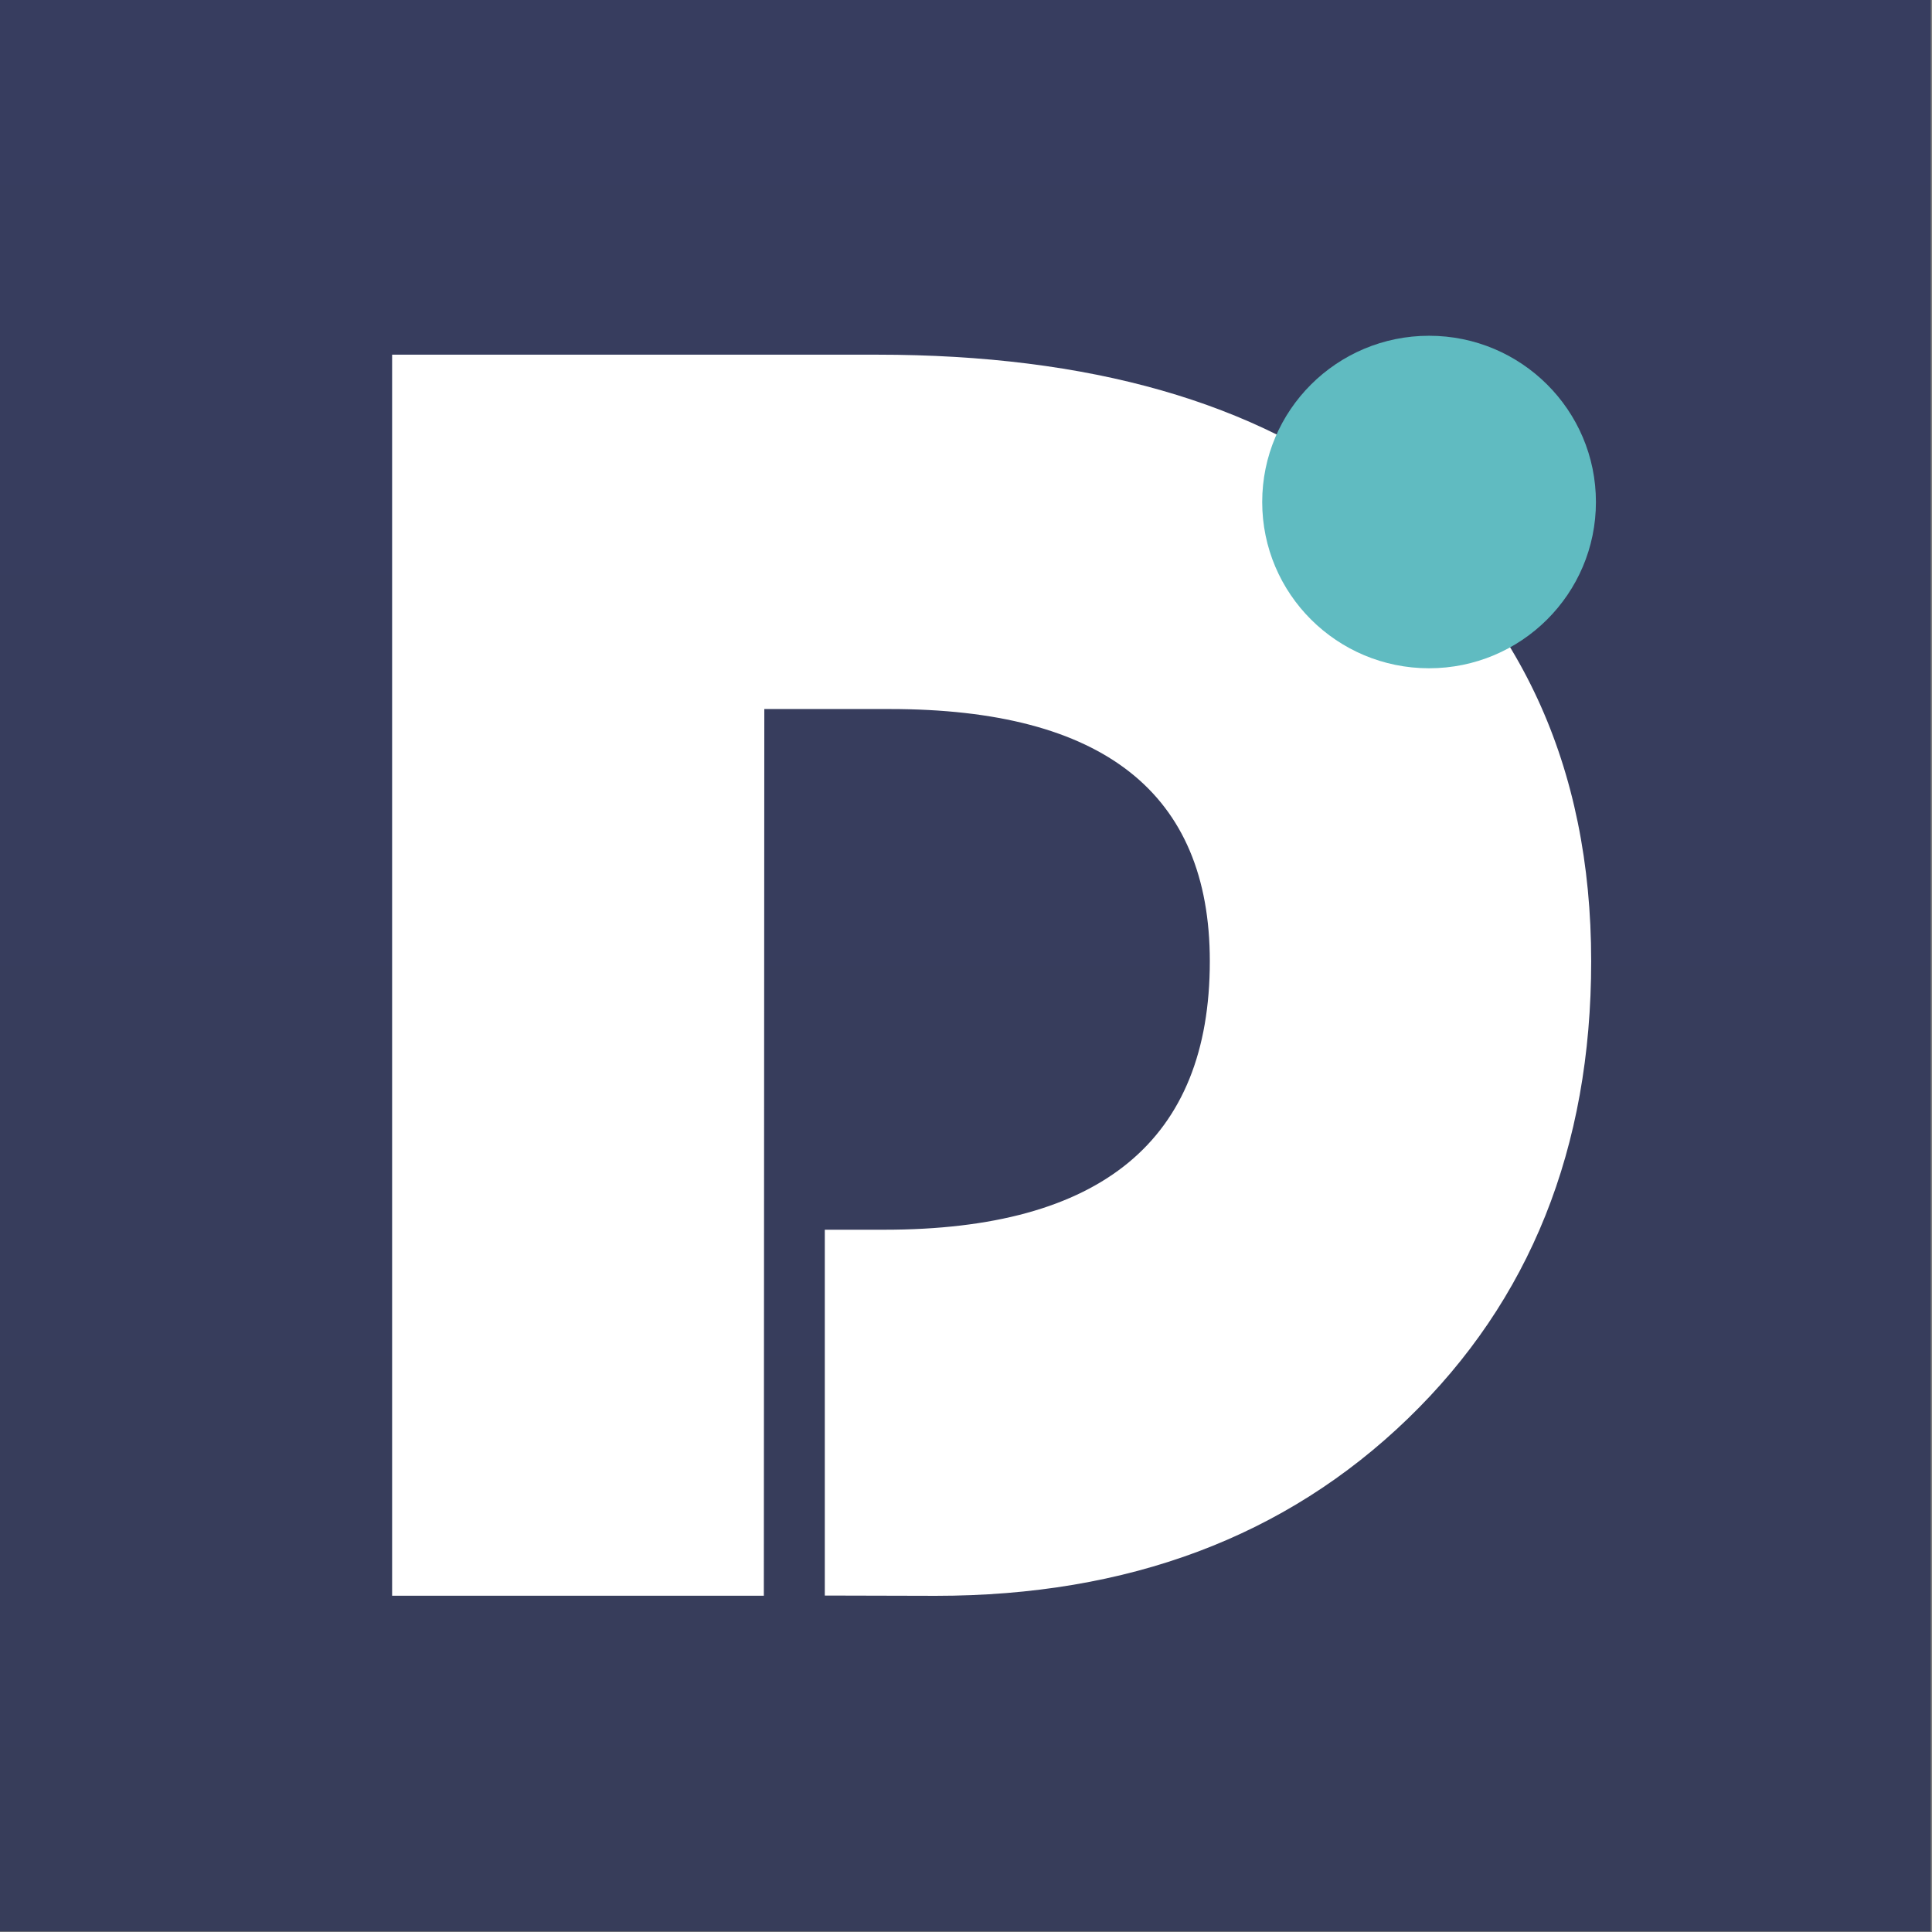 <svg xmlns="http://www.w3.org/2000/svg" xmlns:xlink="http://www.w3.org/1999/xlink" viewBox="0 0 128 128"><rect x="0" y="0" width="128" height="128" fill="#808080" stroke="none"/><defs><linearGradient id="h"><stop offset="0" style="stop-color:#373d5f;stop-opacity:1"/><stop offset="1" style="stop-color:#373d5a;stop-opacity:1"/></linearGradient><linearGradient id="a"><stop offset="0" style="stop-color:#4479ab;stop-opacity:1"/><stop offset="1" style="stop-color:#1b4b77;stop-opacity:1"/></linearGradient><linearGradient id="b"><stop offset="0" style="stop-color:#4479ab;stop-opacity:1"/><stop offset="1" style="stop-color:#1b4b77;stop-opacity:1"/></linearGradient><linearGradient id="c"><stop offset="0" style="stop-color:#4479ab;stop-opacity:1"/><stop offset="1" style="stop-color:#1b4b77;stop-opacity:1"/></linearGradient><linearGradient id="d"><stop offset="0" style="stop-color:#4479ab;stop-opacity:1"/><stop offset="1" style="stop-color:#1b4b77;stop-opacity:1"/></linearGradient><linearGradient id="e"><stop offset="0" style="stop-color:#4479ab;stop-opacity:1"/><stop offset="1" style="stop-color:#1b4b77;stop-opacity:1"/></linearGradient><linearGradient id="f"><stop offset="0" style="stop-color:#4479ab;stop-opacity:1"/><stop offset="1" style="stop-color:#1b4b77;stop-opacity:1"/></linearGradient><linearGradient id="g"><stop offset="0" style="stop-color:#4479ab;stop-opacity:1"/><stop offset="1" style="stop-color:#1b4b77;stop-opacity:1"/></linearGradient><linearGradient id="i" x1="205.421" x2="330.97" y1="289.192" y2="289.192" gradientTransform="translate(-129.516 -666.484)" gradientUnits="userSpaceOnUse" xlink:href="#h"/></defs><g transform="translate(-324.683 -78.866) scale(1.03)"><path d="M76.555-439.416h124.249v124.249H76.555z" style="fill:url(#i);fill-opacity:1;fill-rule:nonzero;stroke:none" transform="rotate(90)"/><g style="font-style:normal;font-weight:400;line-height:0%;font-family:sans-serif;letter-spacing:0;word-spacing:0;fill:#fff;fill-opacity:1;stroke:none"><path d="m361.994 122.688-.03 57.438H338.22V99.734h30.976c13.585 0 24.222 3.084 31.913 9.252 9.134 7.378 13.702 17.39 13.702 30.039 0 12.101-3.904 21.978-11.711 29.63-7.808 7.65-17.86 11.476-30.157 11.476-1.444 0-7.085-.018-7.085-.018v-23.697h3.806c13.858 0 20.787-5.797 20.787-17.391 0-10.892-6.812-16.337-20.436-16.337z" aria-label="D" style="font-style:normal;font-variant:normal;font-weight:400;font-stretch:normal;font-size:119.923px;line-height:1.25;font-family:'Bauhaus 93';-inkscape-font-specification:'Bauhaus 93,';fill:#fff;fill-opacity:1" transform="matrix(1.007 0 0 .993 -.139 .347)"/></g><ellipse cx="407.148" cy="108.86" rx="10.733" ry="10.694" style="display:inline;fill:#60bbc1;fill-opacity:1;stroke:none;stroke-width:.62;stroke-opacity:1"/></g></svg>